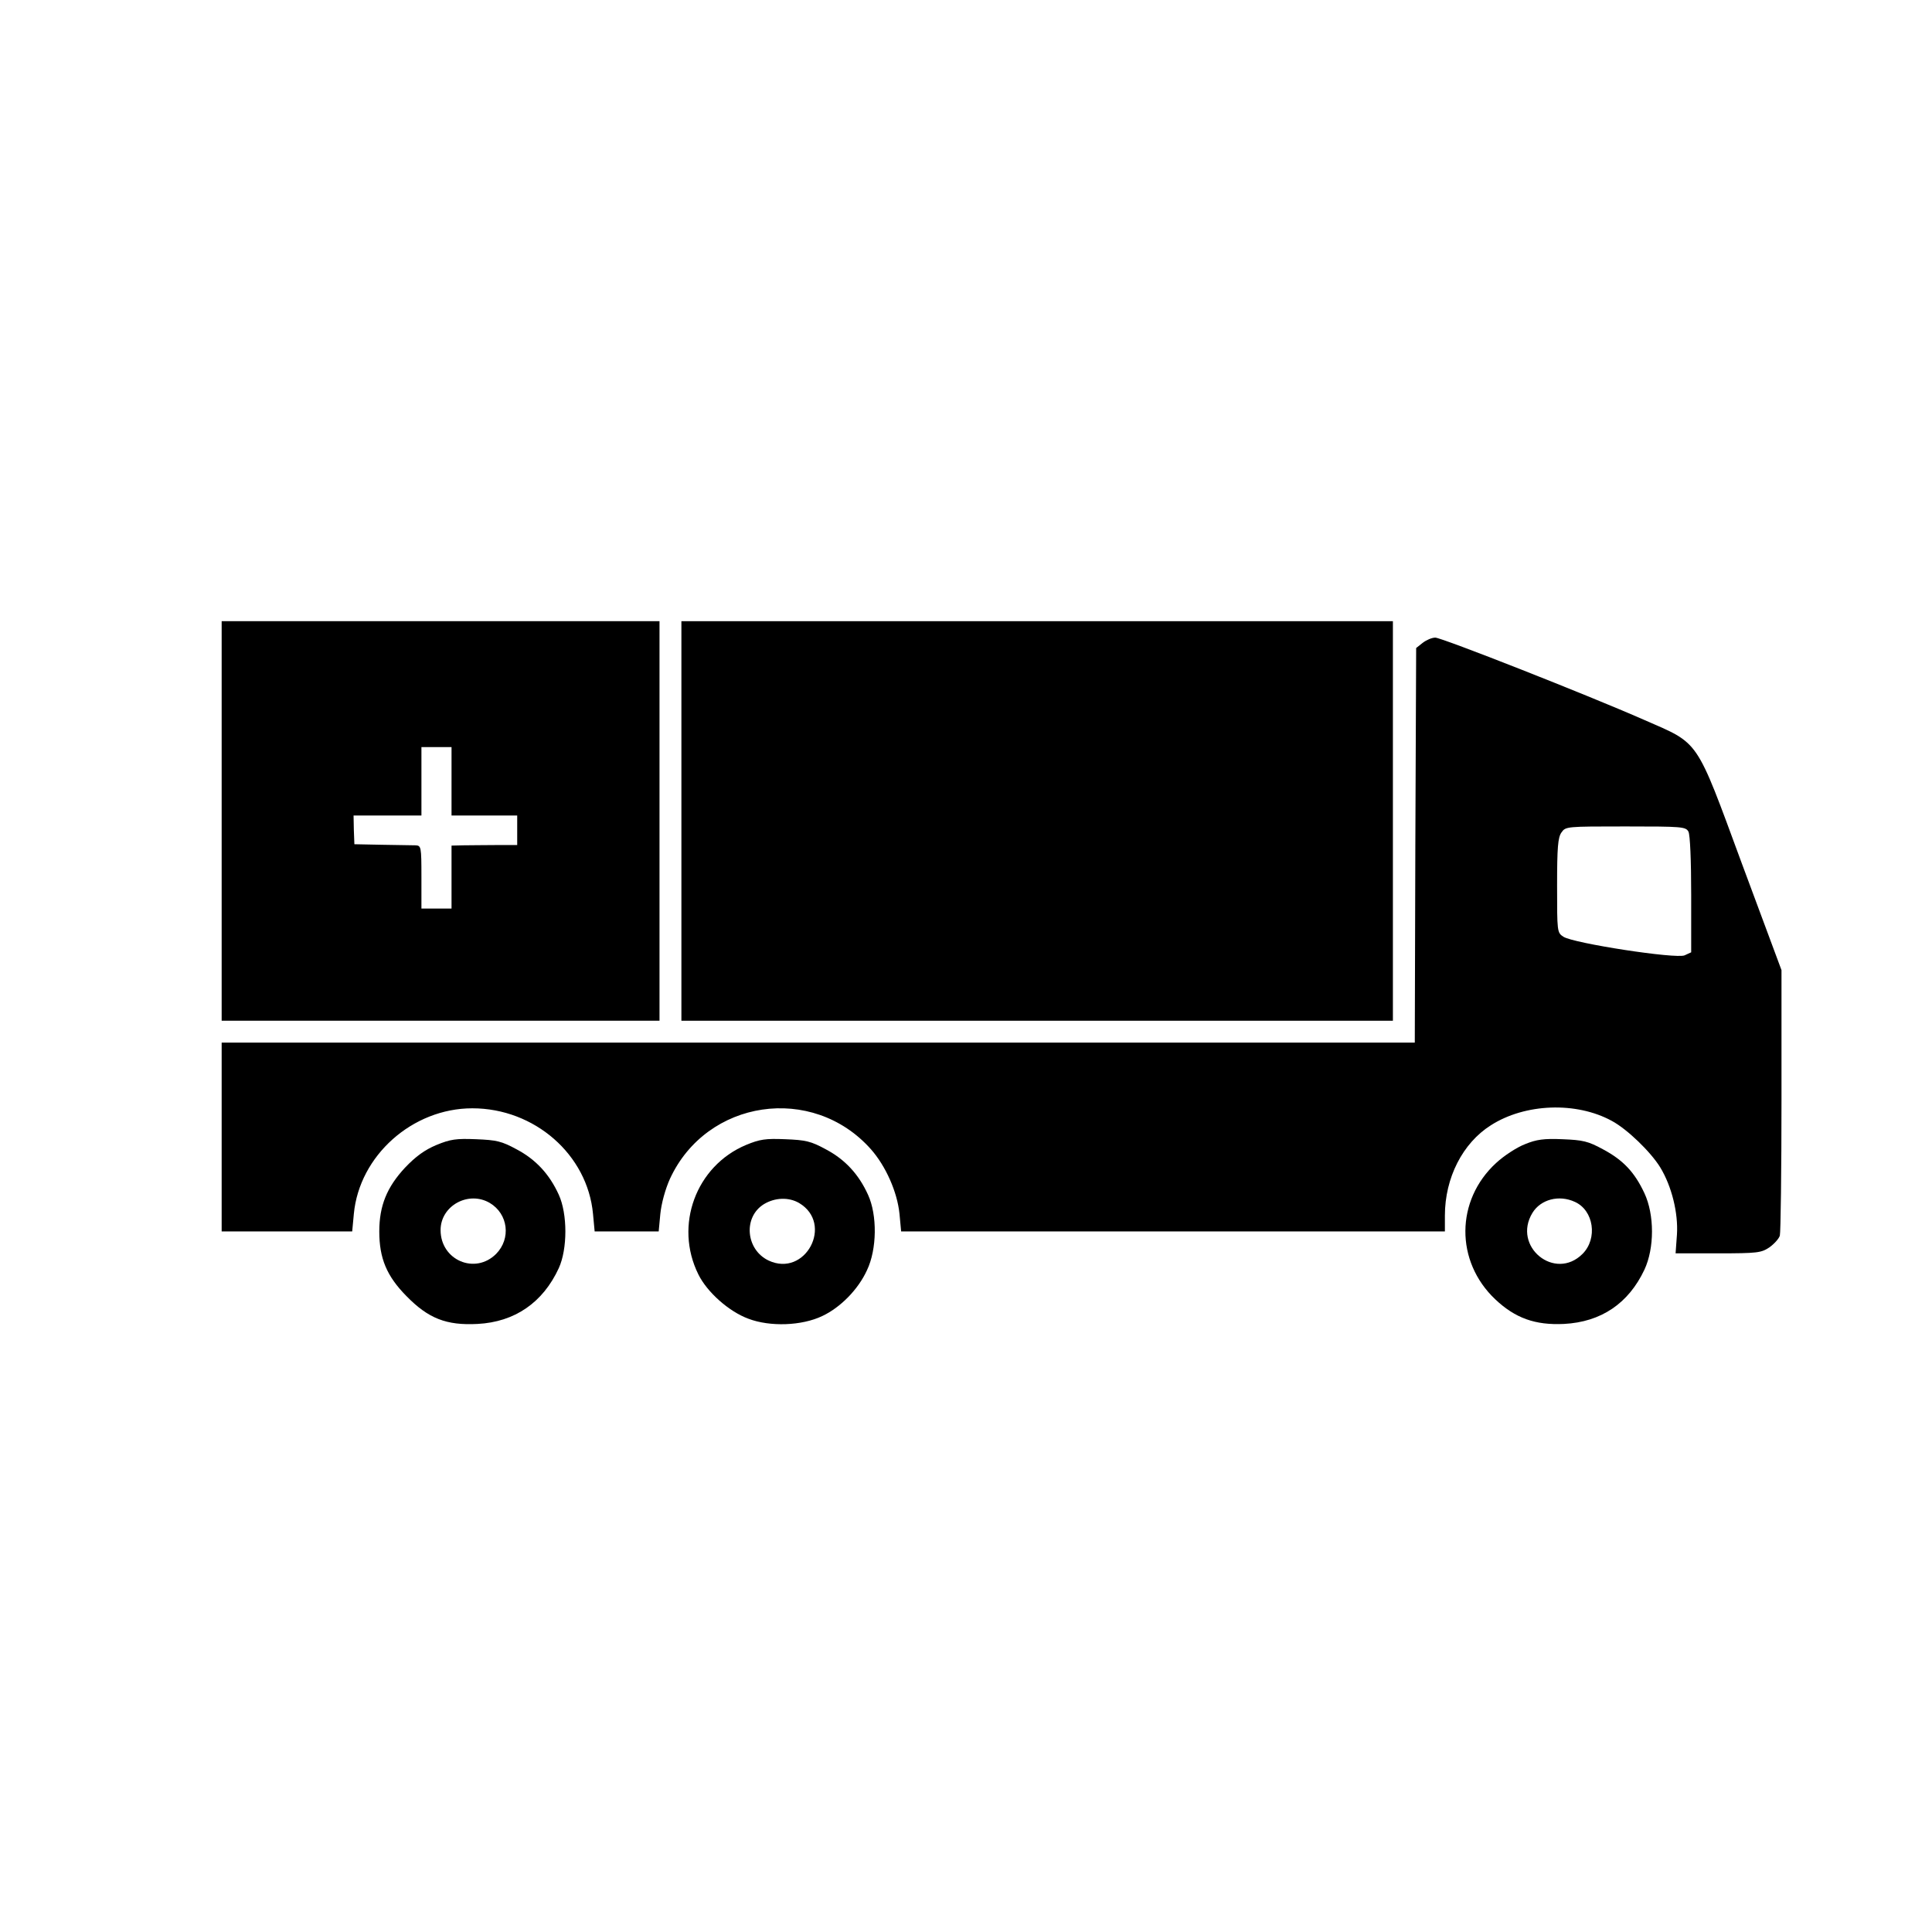 <?xml version="1.0" standalone="no"?>
<!DOCTYPE svg PUBLIC "-//W3C//DTD SVG 20010904//EN"
 "http://www.w3.org/TR/2001/REC-SVG-20010904/DTD/svg10.dtd">
<svg version="1.0" xmlns="http://www.w3.org/2000/svg"
 width="706pt" height="706pt" viewBox="0 0 706 706"
 preserveAspectRatio="xMidYMid meet">
<g transform="translate(0,706) scale(0.1,-0.1)"
fill="#000000" stroke="none">
<path d="M810 4060 l0 -730 800 0 800 0 0 730 0 730 -800 0 -800 0 0 -730z
m840 145 l0 -125 120 0 120 0 0 -54 0 -54 -77 0 c-43 0 -97 -1 -120 -1 l-43
-1 0 -115 0 -115 -55 0 -55 0 0 115 c0 112 -1 115 -22 116 -13 0 -68 1 -123 2
l-100 2 -2 53 -1 52 124 0 124 0 0 125 0 125 55 0 55 0 0 -125z"/>
<path d="M2490 4060 l0 -730 1300 0 1300 0 0 730 0 730 -1300 0 -1300 0 0
-730z"/>
<path d="M5199 4711 l-24 -19 -3 -721 -2 -721 -2180 0 -2180 0 0 -345 0 -345
239 0 238 0 6 64 c20 213 214 386 433 386 227 0 421 -169 441 -386 l6 -64 117
0 117 0 6 64 c4 39 18 90 35 128 134 291 521 348 734 109 55 -62 97 -157 105
-237 l6 -64 993 0 994 0 0 58 c0 138 65 265 168 330 125 80 312 87 442 16 56
-30 142 -113 177 -170 42 -69 66 -167 61 -245 l-5 -69 155 0 c145 0 158 2 188
22 18 13 35 32 38 43 3 11 6 234 6 495 l0 475 -145 390 c-170 461 -153 435
-356 524 -214 94 -741 301 -764 301 -13 0 -33 -9 -46 -19z m971 -690 c6 -12
10 -104 10 -231 l0 -210 -24 -11 c-30 -14 -407 44 -443 68 -23 15 -23 18 -23
187 0 139 3 176 16 194 15 22 19 22 234 22 207 0 220 -1 230 -19z"/>
<path d="M1595 2876 c-43 -18 -76 -42 -115 -83 -66 -71 -94 -139 -94 -233 0
-98 27 -163 99 -236 80 -82 146 -108 260 -102 136 7 239 78 297 204 32 70 32
198 0 268 -34 75 -84 129 -154 166 -55 30 -74 34 -148 37 -73 3 -94 0 -145
-21z m195 -212 c67 -40 78 -130 23 -186 -77 -77 -203 -23 -203 87 0 89 102
145 180 99z"/>
<path d="M2726 2876 c-183 -77 -263 -294 -174 -473 32 -65 112 -136 183 -162
79 -30 195 -26 270 10 66 31 131 97 163 167 37 77 38 202 4 276 -34 75 -84
129 -154 166 -55 30 -74 34 -148 37 -73 3 -93 0 -144 -21z m194 -212 c128 -76
23 -274 -112 -210 -83 40 -93 159 -16 206 40 24 90 26 128 4z"/>
<path d="M5573 2879 c-29 -11 -77 -42 -106 -69 -148 -136 -150 -359 -3 -498
73 -69 146 -95 251 -90 136 7 236 75 294 198 37 79 37 201 0 280 -36 77 -78
121 -151 160 -55 30 -74 34 -148 37 -68 3 -96 -1 -137 -18z m182 -211 c69 -31
84 -134 28 -190 -101 -101 -258 27 -183 150 30 49 97 67 155 40z"/>
</g>
</svg>

